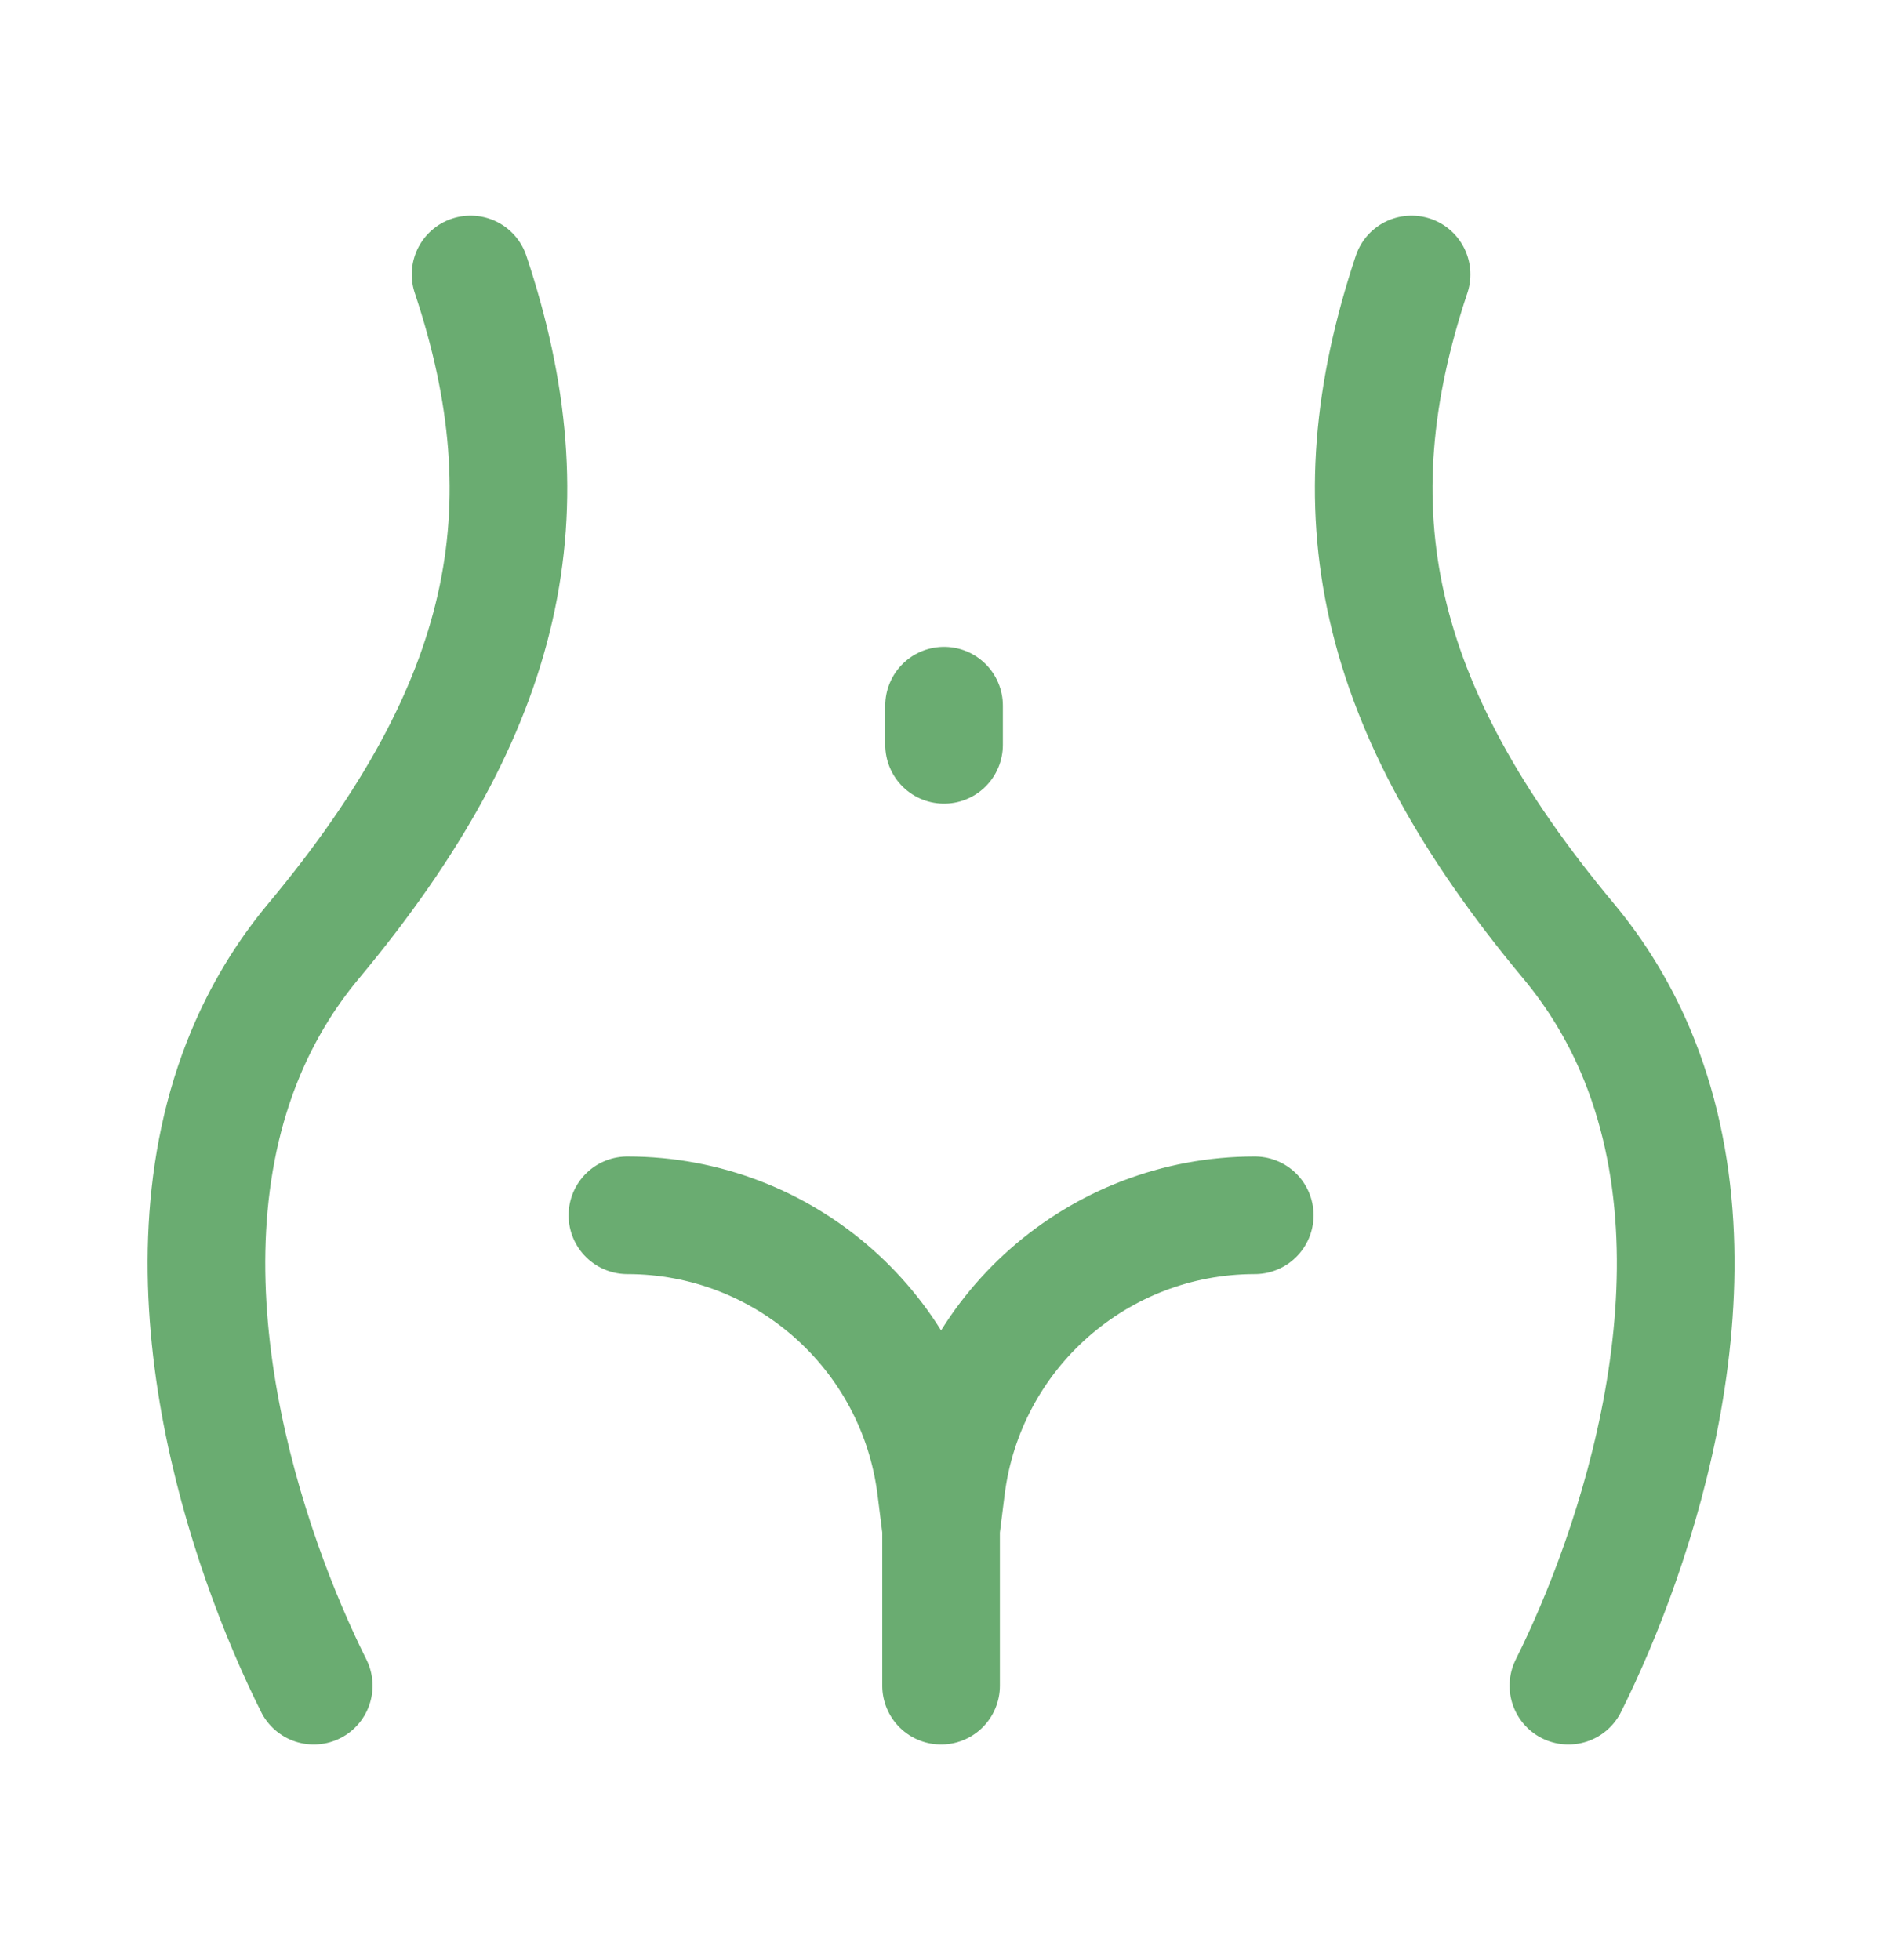 <svg width="24" height="25" viewBox="0 0 24 25" fill="none" xmlns="http://www.w3.org/2000/svg">
<path d="M6.001 3.5C7.001 6.5 6.501 9 4.001 12C3.627 12.448 3.343 12.93 3.133 13.432C1.938 16.289 3.15 19.799 4.001 21.5M18.001 3.5C17.001 6.5 17.501 9 20.001 12C20.363 12.434 20.641 12.9 20.849 13.384C22.077 16.25 20.856 19.789 20.001 21.5M12.039 9.5V9M12.001 19.5L12.067 18.973C12.315 16.989 14.001 15.5 16.001 15.5V15.5M12.001 19.5V21.5M12.001 19.5L11.935 18.973C11.687 16.989 10 15.5 8.001 15.5V15.5" stroke="#6AAC71" stroke-width="1.5" stroke-linecap="round" stroke-linejoin="round"/>
</svg>

